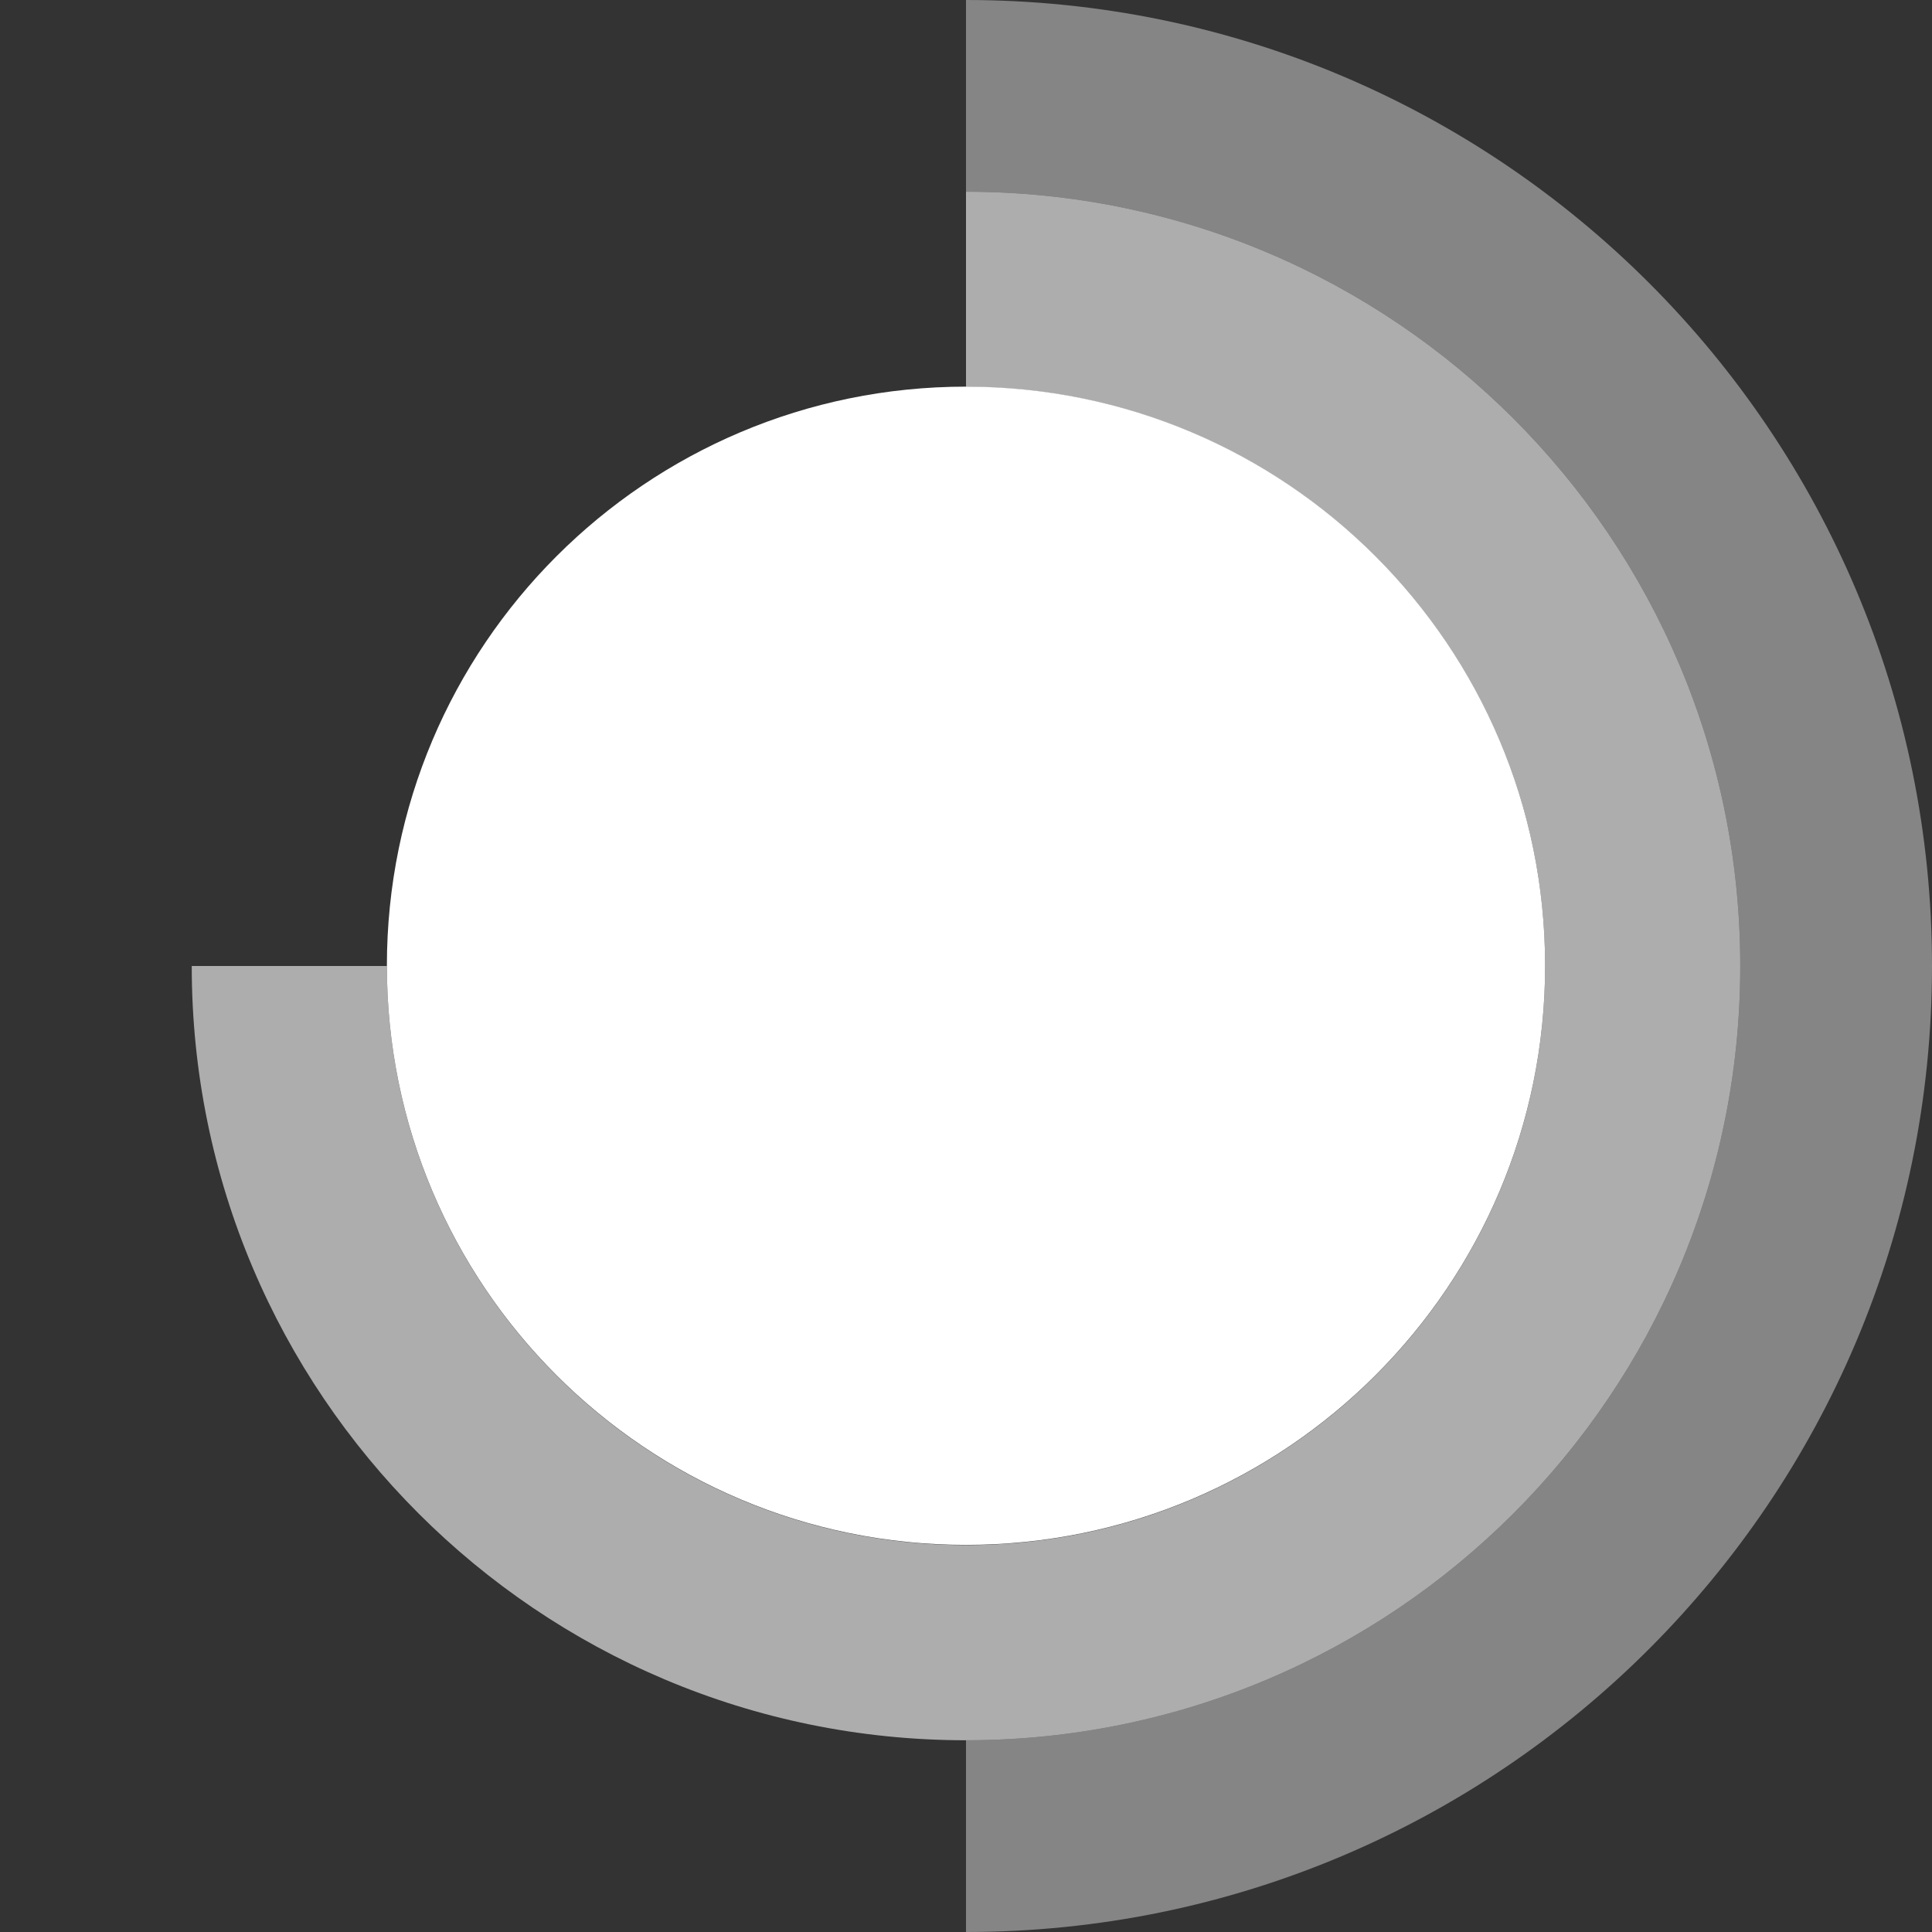 <?xml version="1.0" encoding="utf-8"?>
<!-- Generator: Adobe Illustrator 27.7.0, SVG Export Plug-In . SVG Version: 6.00 Build 0)  -->
<svg version="1.1" id="logo" xmlns="http://www.w3.org/2000/svg" xmlns:xlink="http://www.w3.org/1999/xlink" x="0px" y="0px"
	 viewBox="0 0 794 794" style="enable-background:new 0 0 794 794;" xml:space="preserve">
<rect x="0" y="0" width="794" height="794" fill="#333333" stroke="none"/>
<style type="text/css">
	.st0{fill:none;}
	.st1{opacity:0.4;fill:#FFFFFF;}
	.st2{opacity:0.6;fill:#FFFFFF;}
	.st3{fill:#FFFFFF;}
</style>
<g id="circle3">
	<path id="guide" class="st0" d="M397,0L397,0C177.7,0,0,177.7,0,397c0,0,0,0,0,0c0,219.2,177.7,397,397,397h0
		c219.3,0,397-177.7,397-397S616.3,0,397,0z"/>
	<path id="circle" class="st1" d="M397,0v78.8c175.7,0,318.2,142.5,318.2,318.2c0,175.7-142.5,318.2-318.2,318.2V794
		c219.2,0,397-177.8,397-397C794,177.7,616.2,0,397,0z"/>
</g>
<g id="circle2">
	<path id="guide-2" class="st0" d="M397,78.8L397,78.8C221.3,78.8,78.8,221.3,78.8,397c0,0,0,0,0,0c0,175.7,142.5,318.2,318.2,318.2
		h0c175.7,0,318.2-142.5,318.2-318.2S572.7,78.8,397,78.8z"/>
	<path id="circle-2" class="st2" d="M397,78.8v80.2c131.5,0,238,106.6,238,238S528.5,635,397,635h0c-131.5,0-238-106.6-238-238H78.8
		c0,175.7,142.5,318.2,318.2,318.2h0c175.7,0,318.2-142.5,318.2-318.2C715.2,221.3,572.7,78.8,397,78.8z"/>
</g>
<path id="circle1" class="st3" d="M397,158.9L397,158.9c-131.5,0-238,106.6-238,238c0,0,0,0,0,0c0,131.5,106.6,238,238,238h0
	c131.5,0,238-106.6,238-238S528.5,158.9,397,158.9L397,158.9z"/>
</svg>
